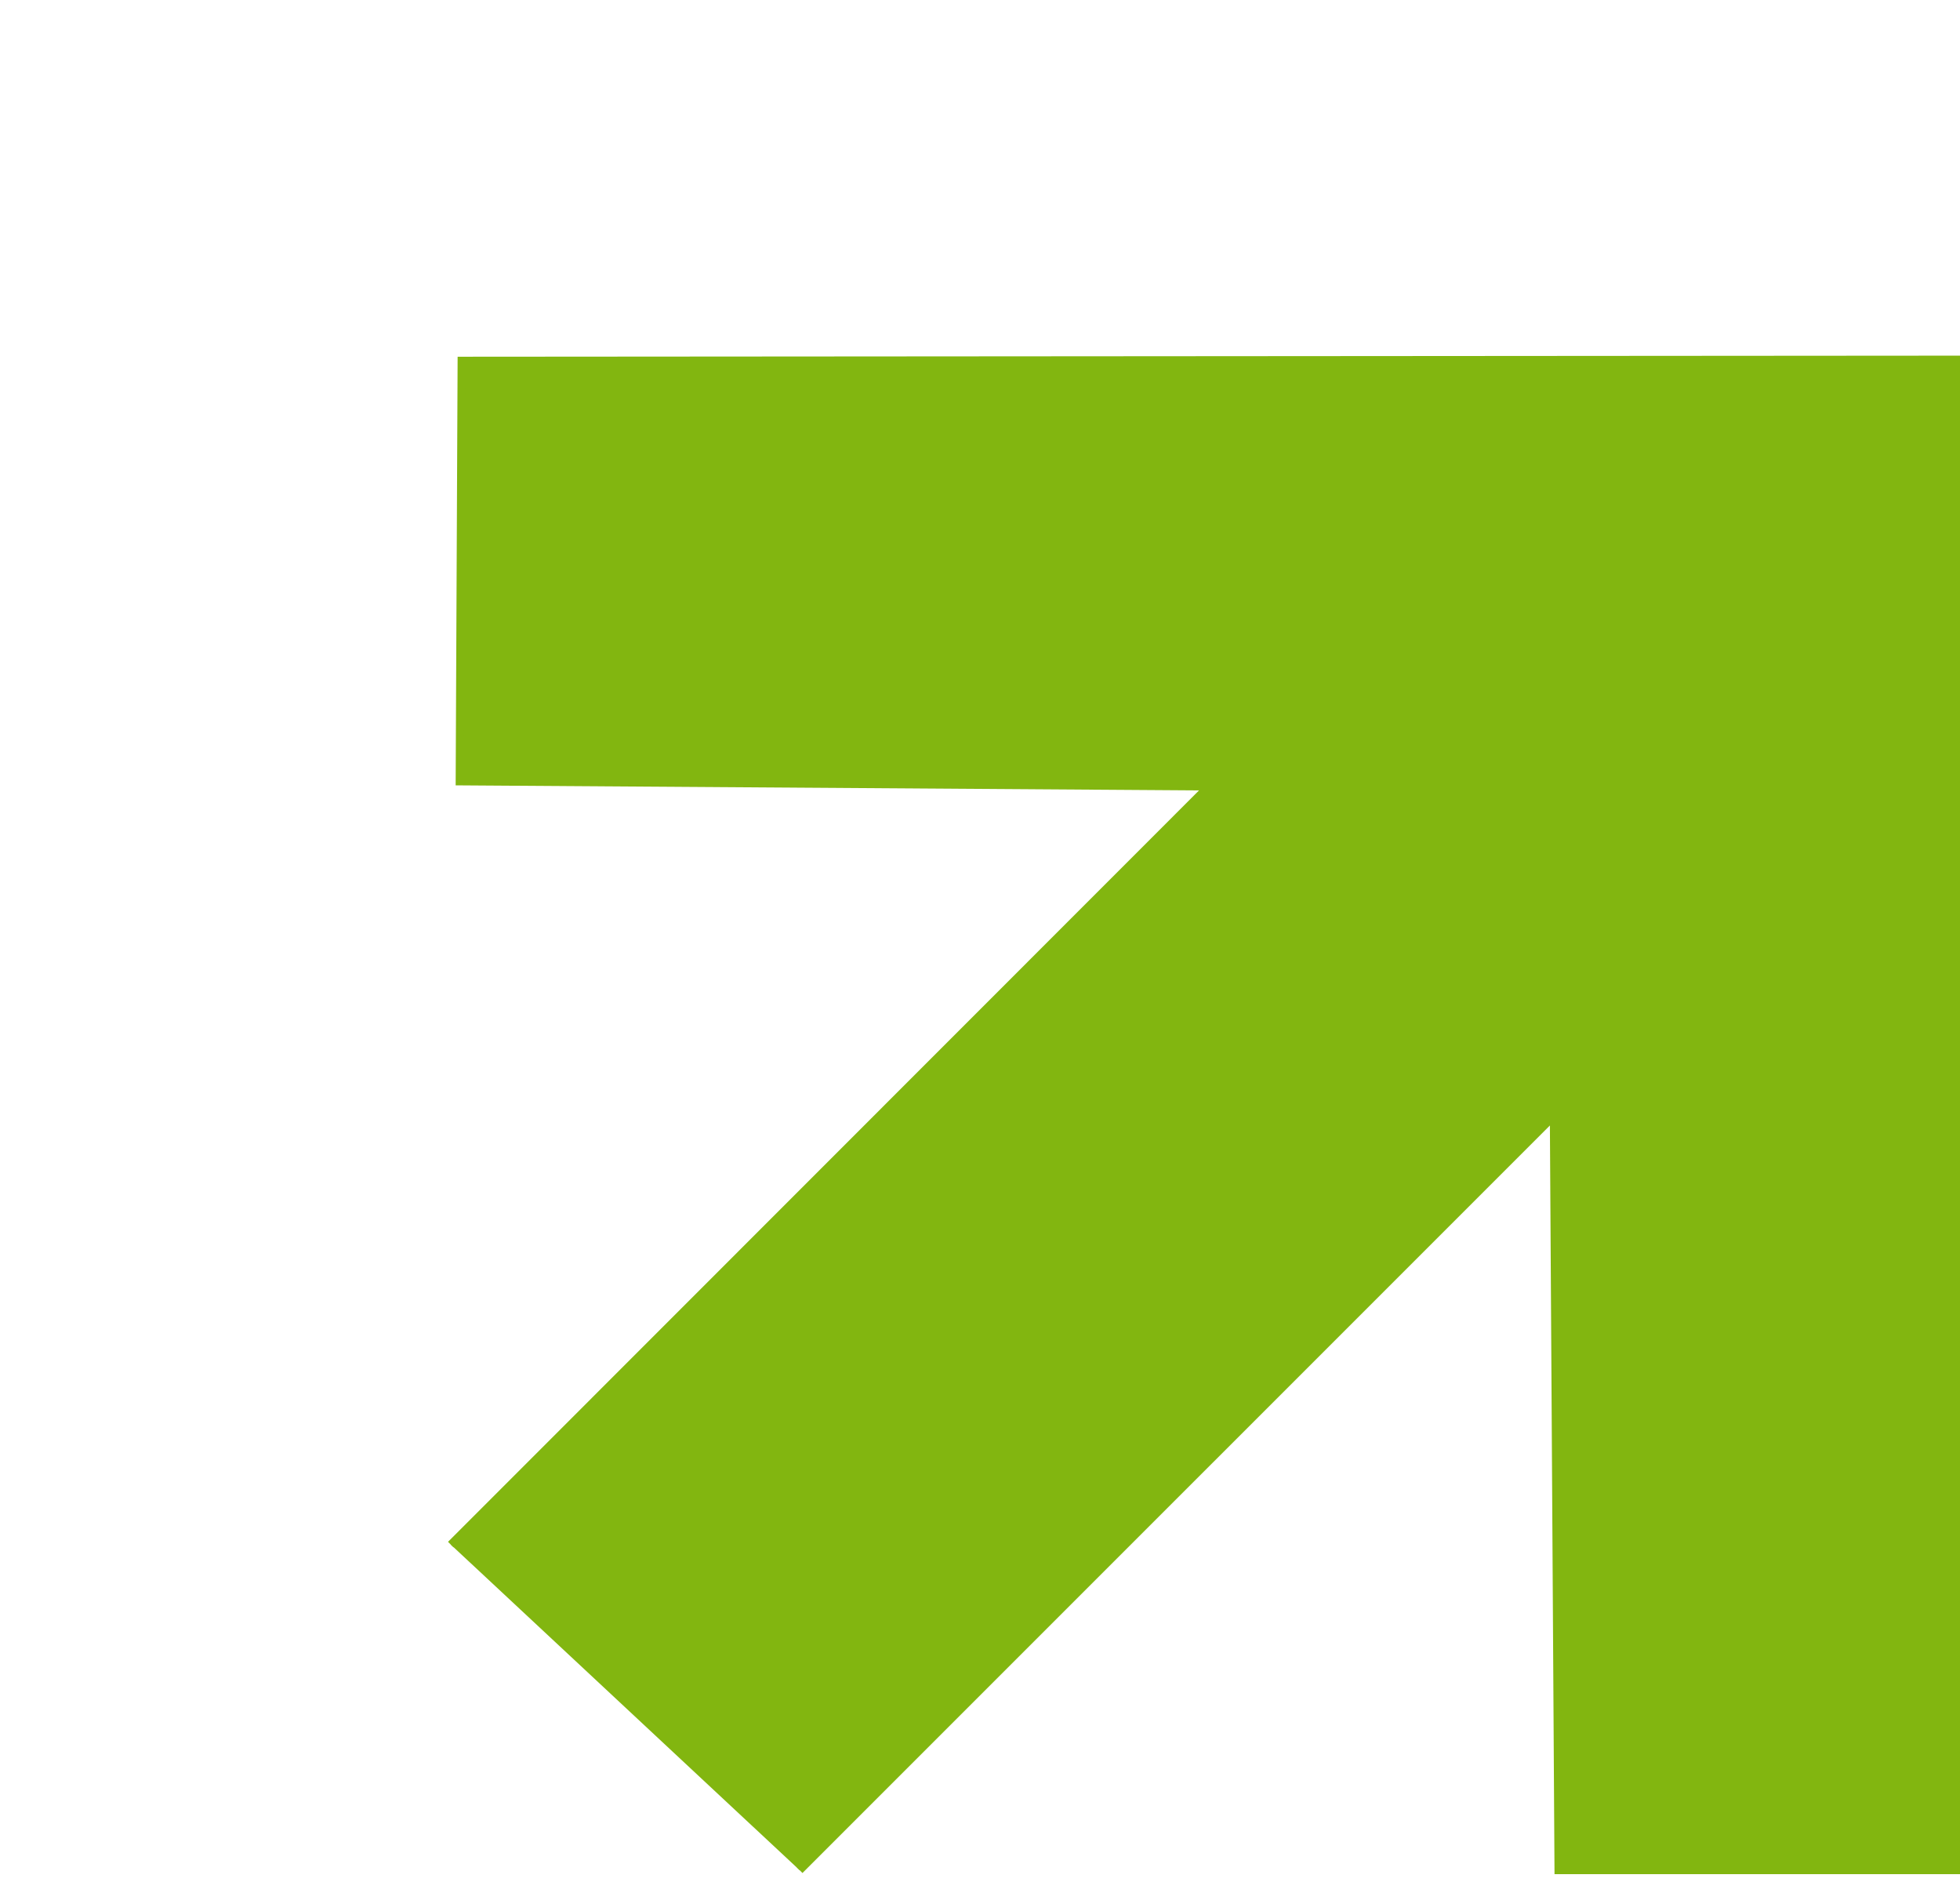 <?xml version="1.0" encoding="utf-8"?>
<!DOCTYPE svg PUBLIC "-//W3C//DTD SVG 1.1//EN" "http://www.w3.org/Graphics/SVG/1.1/DTD/svg11.dtd">
<svg width="250" height="240" version="1.1" xmlns="http://www.w3.org/2000/svg" xmlns:xlink="http://www.w3.org/1999/xlink" >
<polyline fill="#82B610" stroke="#82B610" points="102.001,238.5 198.184,142.327 198.777,238.5 252.58,238.5 252.361,45.851 
	58.868,45.991 58.622,99.654 154.136,100.303 57.5,196.974"/>
</svg>
